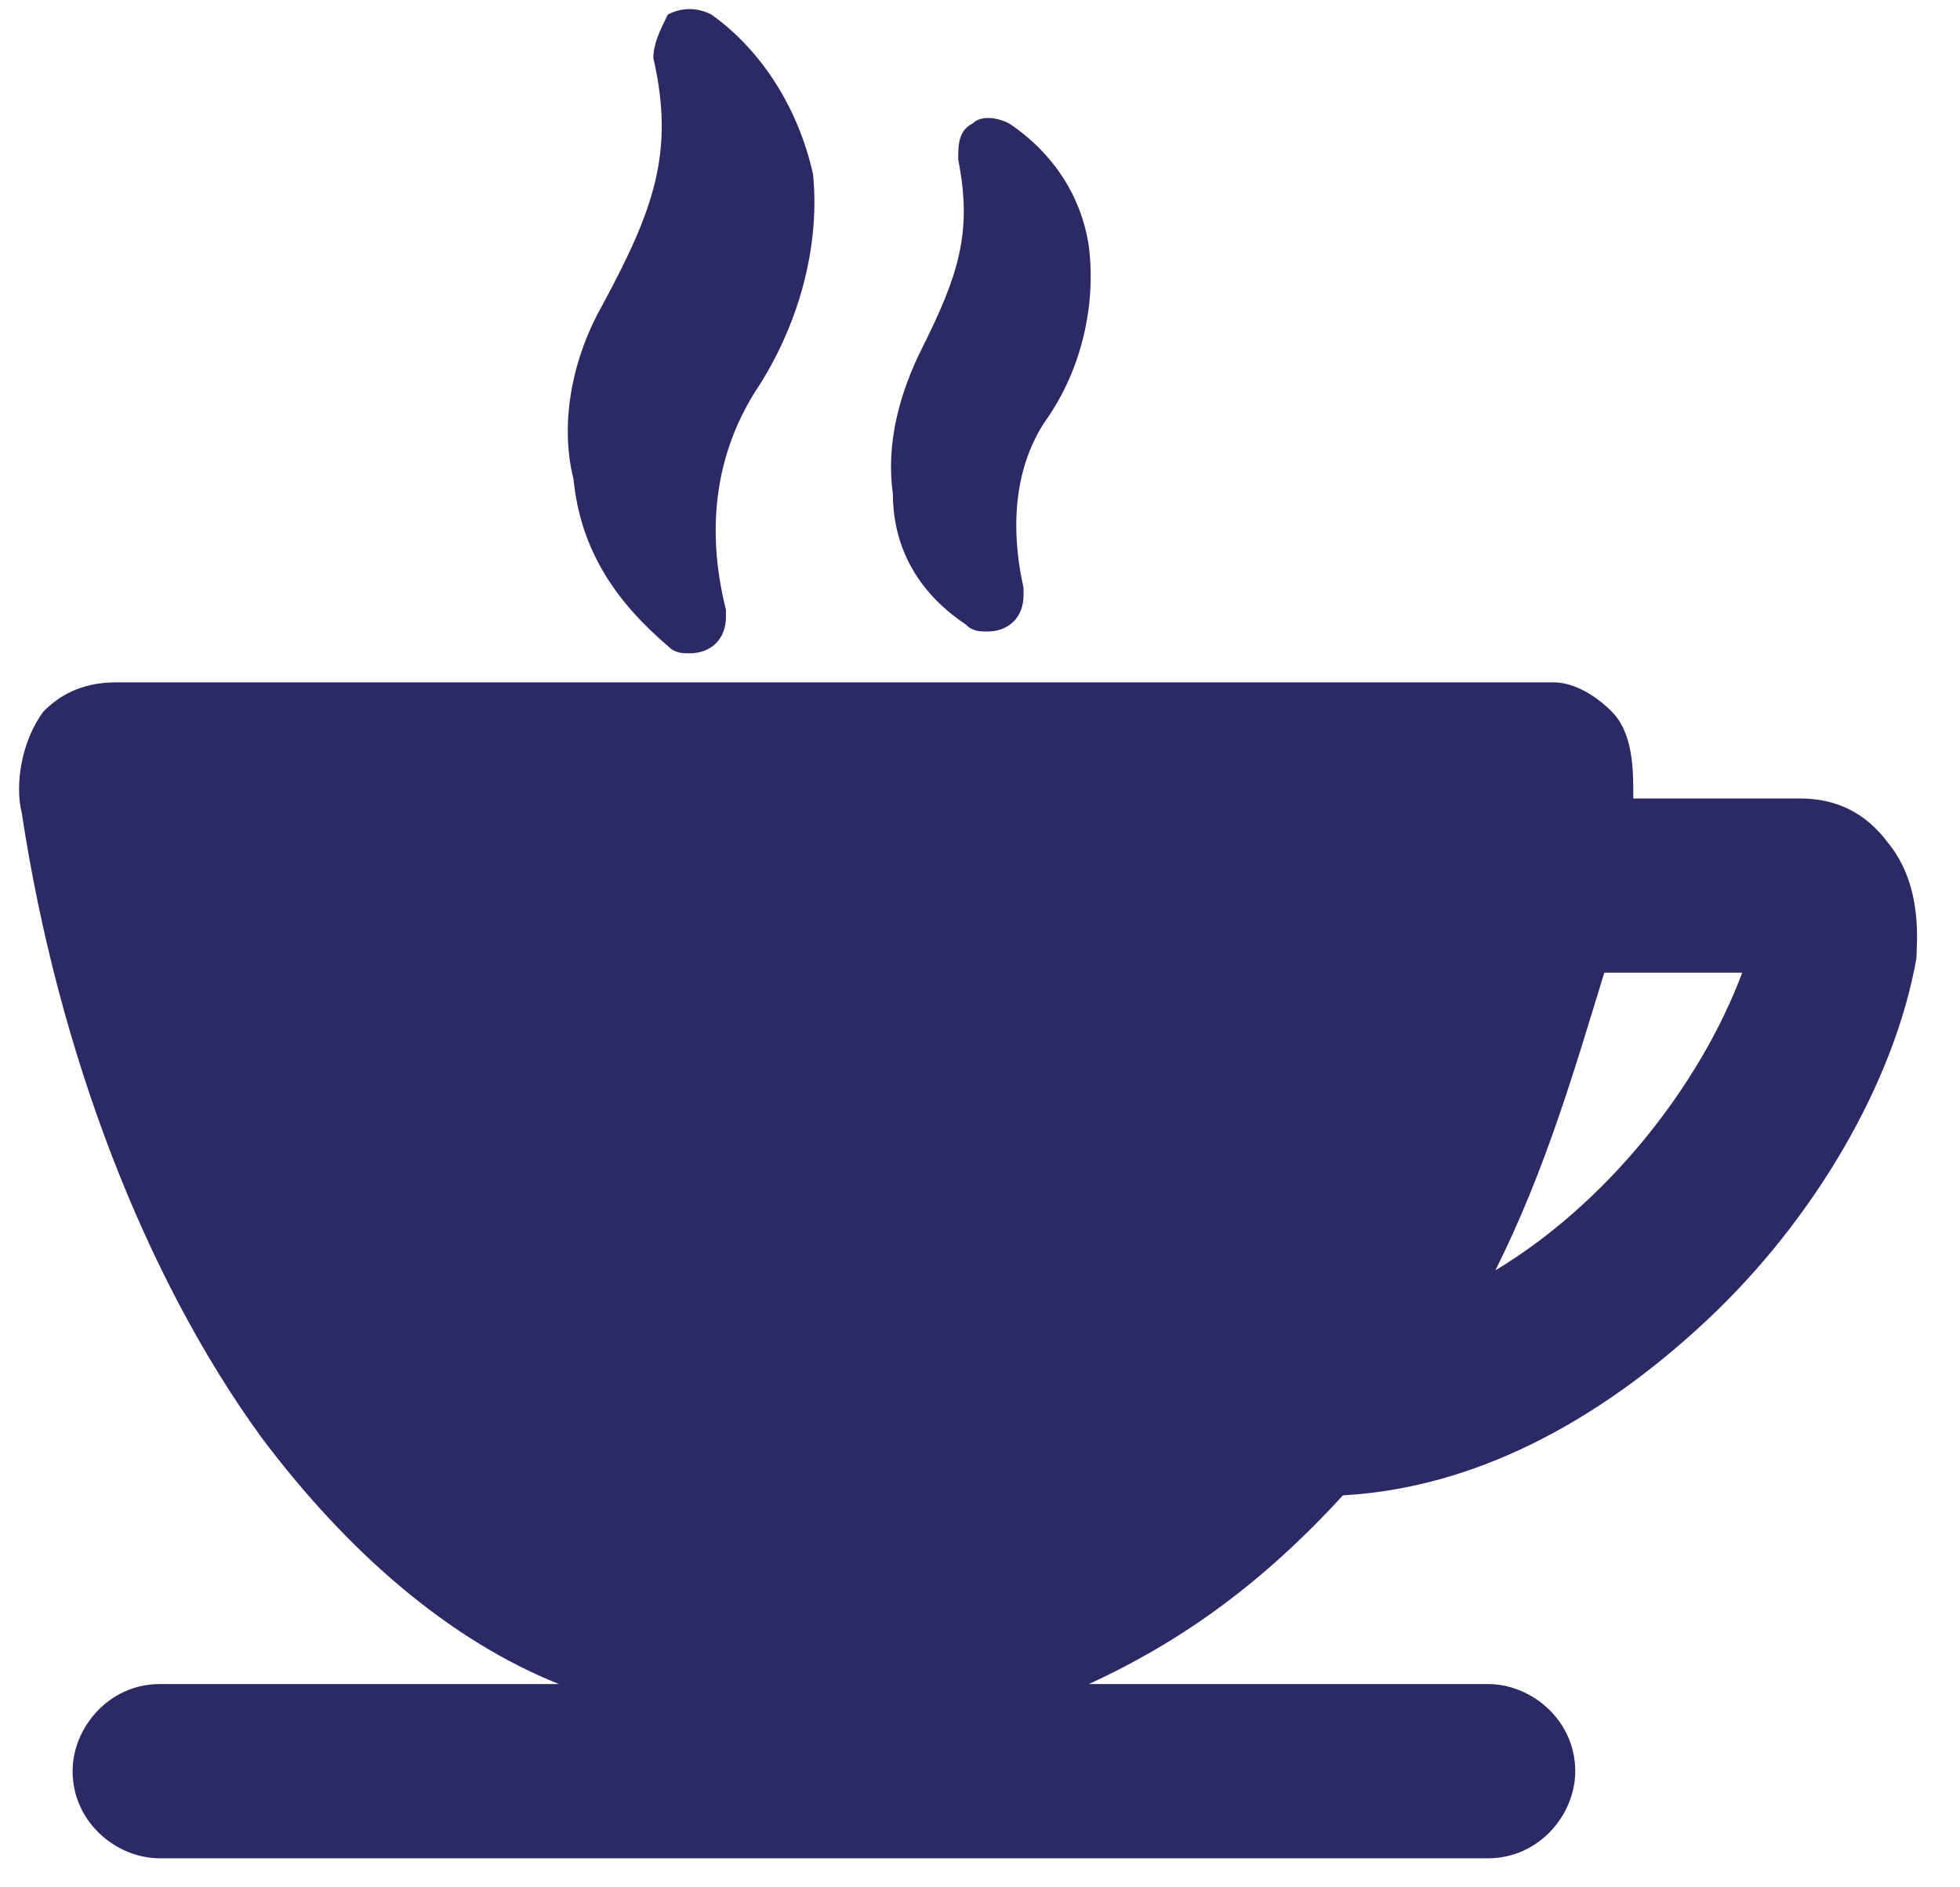 <svg xmlns="http://www.w3.org/2000/svg" xmlns:xlink="http://www.w3.org/1999/xlink" id="Layer_1" x="0px" y="0px" width="27px" height="26px" viewBox="0 0 27 26" style="enable-background:new 0 0 27 26;" xml:space="preserve"><style type="text/css">	.Drop_x0020_Shadow{fill:none;}	.Outer_x0020_Glow_x0020_5_x0020_pt{fill:none;}	.Jive_GS{fill:#A6D0E4;}	.st0{fill:#2B2A64;}</style><g id="XMLID_6_">	<path id="XMLID_4_" class="st0" d="M9.2,8.9c0.1,0.1,0.2,0.1,0.3,0.1h0c0.3,0,0.5-0.2,0.5-0.5c0,0,0-0.1,0-0.1  c-0.3-1.2-0.1-2.2,0.4-3c0.6-0.9,0.9-2,0.8-3C11,1.5,10.5,0.7,9.8,0.2c-0.2-0.1-0.4-0.1-0.6,0C9.1,0.4,9,0.6,9,0.8  c0.3,1.3,0,2.1-0.7,3.4C7.9,4.9,7.7,5.8,7.9,6.6C8,7.6,8.5,8.3,9.2,8.9z"></path>	<path id="XMLID_3_" class="st0" d="M13.3,8.6c0.1,0.1,0.2,0.1,0.3,0.1h0c0.3,0,0.5-0.2,0.5-0.5c0,0,0-0.1,0-0.1  c-0.2-0.9-0.1-1.7,0.3-2.3c0.5-0.7,0.7-1.6,0.6-2.4c-0.1-0.7-0.5-1.3-1.1-1.7c-0.2-0.1-0.4-0.1-0.5,0c-0.2,0.1-0.2,0.3-0.2,0.5  c0.2,1,0,1.6-0.5,2.6c-0.3,0.6-0.5,1.3-0.4,2C12.3,7.6,12.7,8.2,13.3,8.6z"></path>	<path id="XMLID_7_" class="st0" d="M26,11.6c-0.3-0.4-0.7-0.6-1.2-0.6h-2.3c0-0.4,0-0.9-0.3-1.2c-0.2-0.2-0.5-0.4-0.8-0.4H1.6  c-0.5,0-0.8,0.2-1,0.4c-0.3,0.4-0.4,1-0.3,1.4c0.5,3.3,1.7,6.4,3.3,8.6c1.2,1.6,2.6,2.8,4.1,3.4H2.2c-0.7,0-1.2,0.6-1.2,1.2  c0,0.7,0.6,1.2,1.2,1.2h18.3c0.7,0,1.2-0.6,1.2-1.2c0-0.7-0.6-1.2-1.2-1.2h-5.5c1.3-0.6,2.4-1.4,3.5-2.6c1.8-0.1,3.5-1,5-2.4  c1.5-1.4,2.6-3.3,2.9-5C26.4,13,26.5,12.2,26,11.6z M20.6,17.5c0.7-1.4,1.1-2.8,1.5-4.1h1.9C23.4,15,22.1,16.6,20.6,17.5z"></path></g></svg>